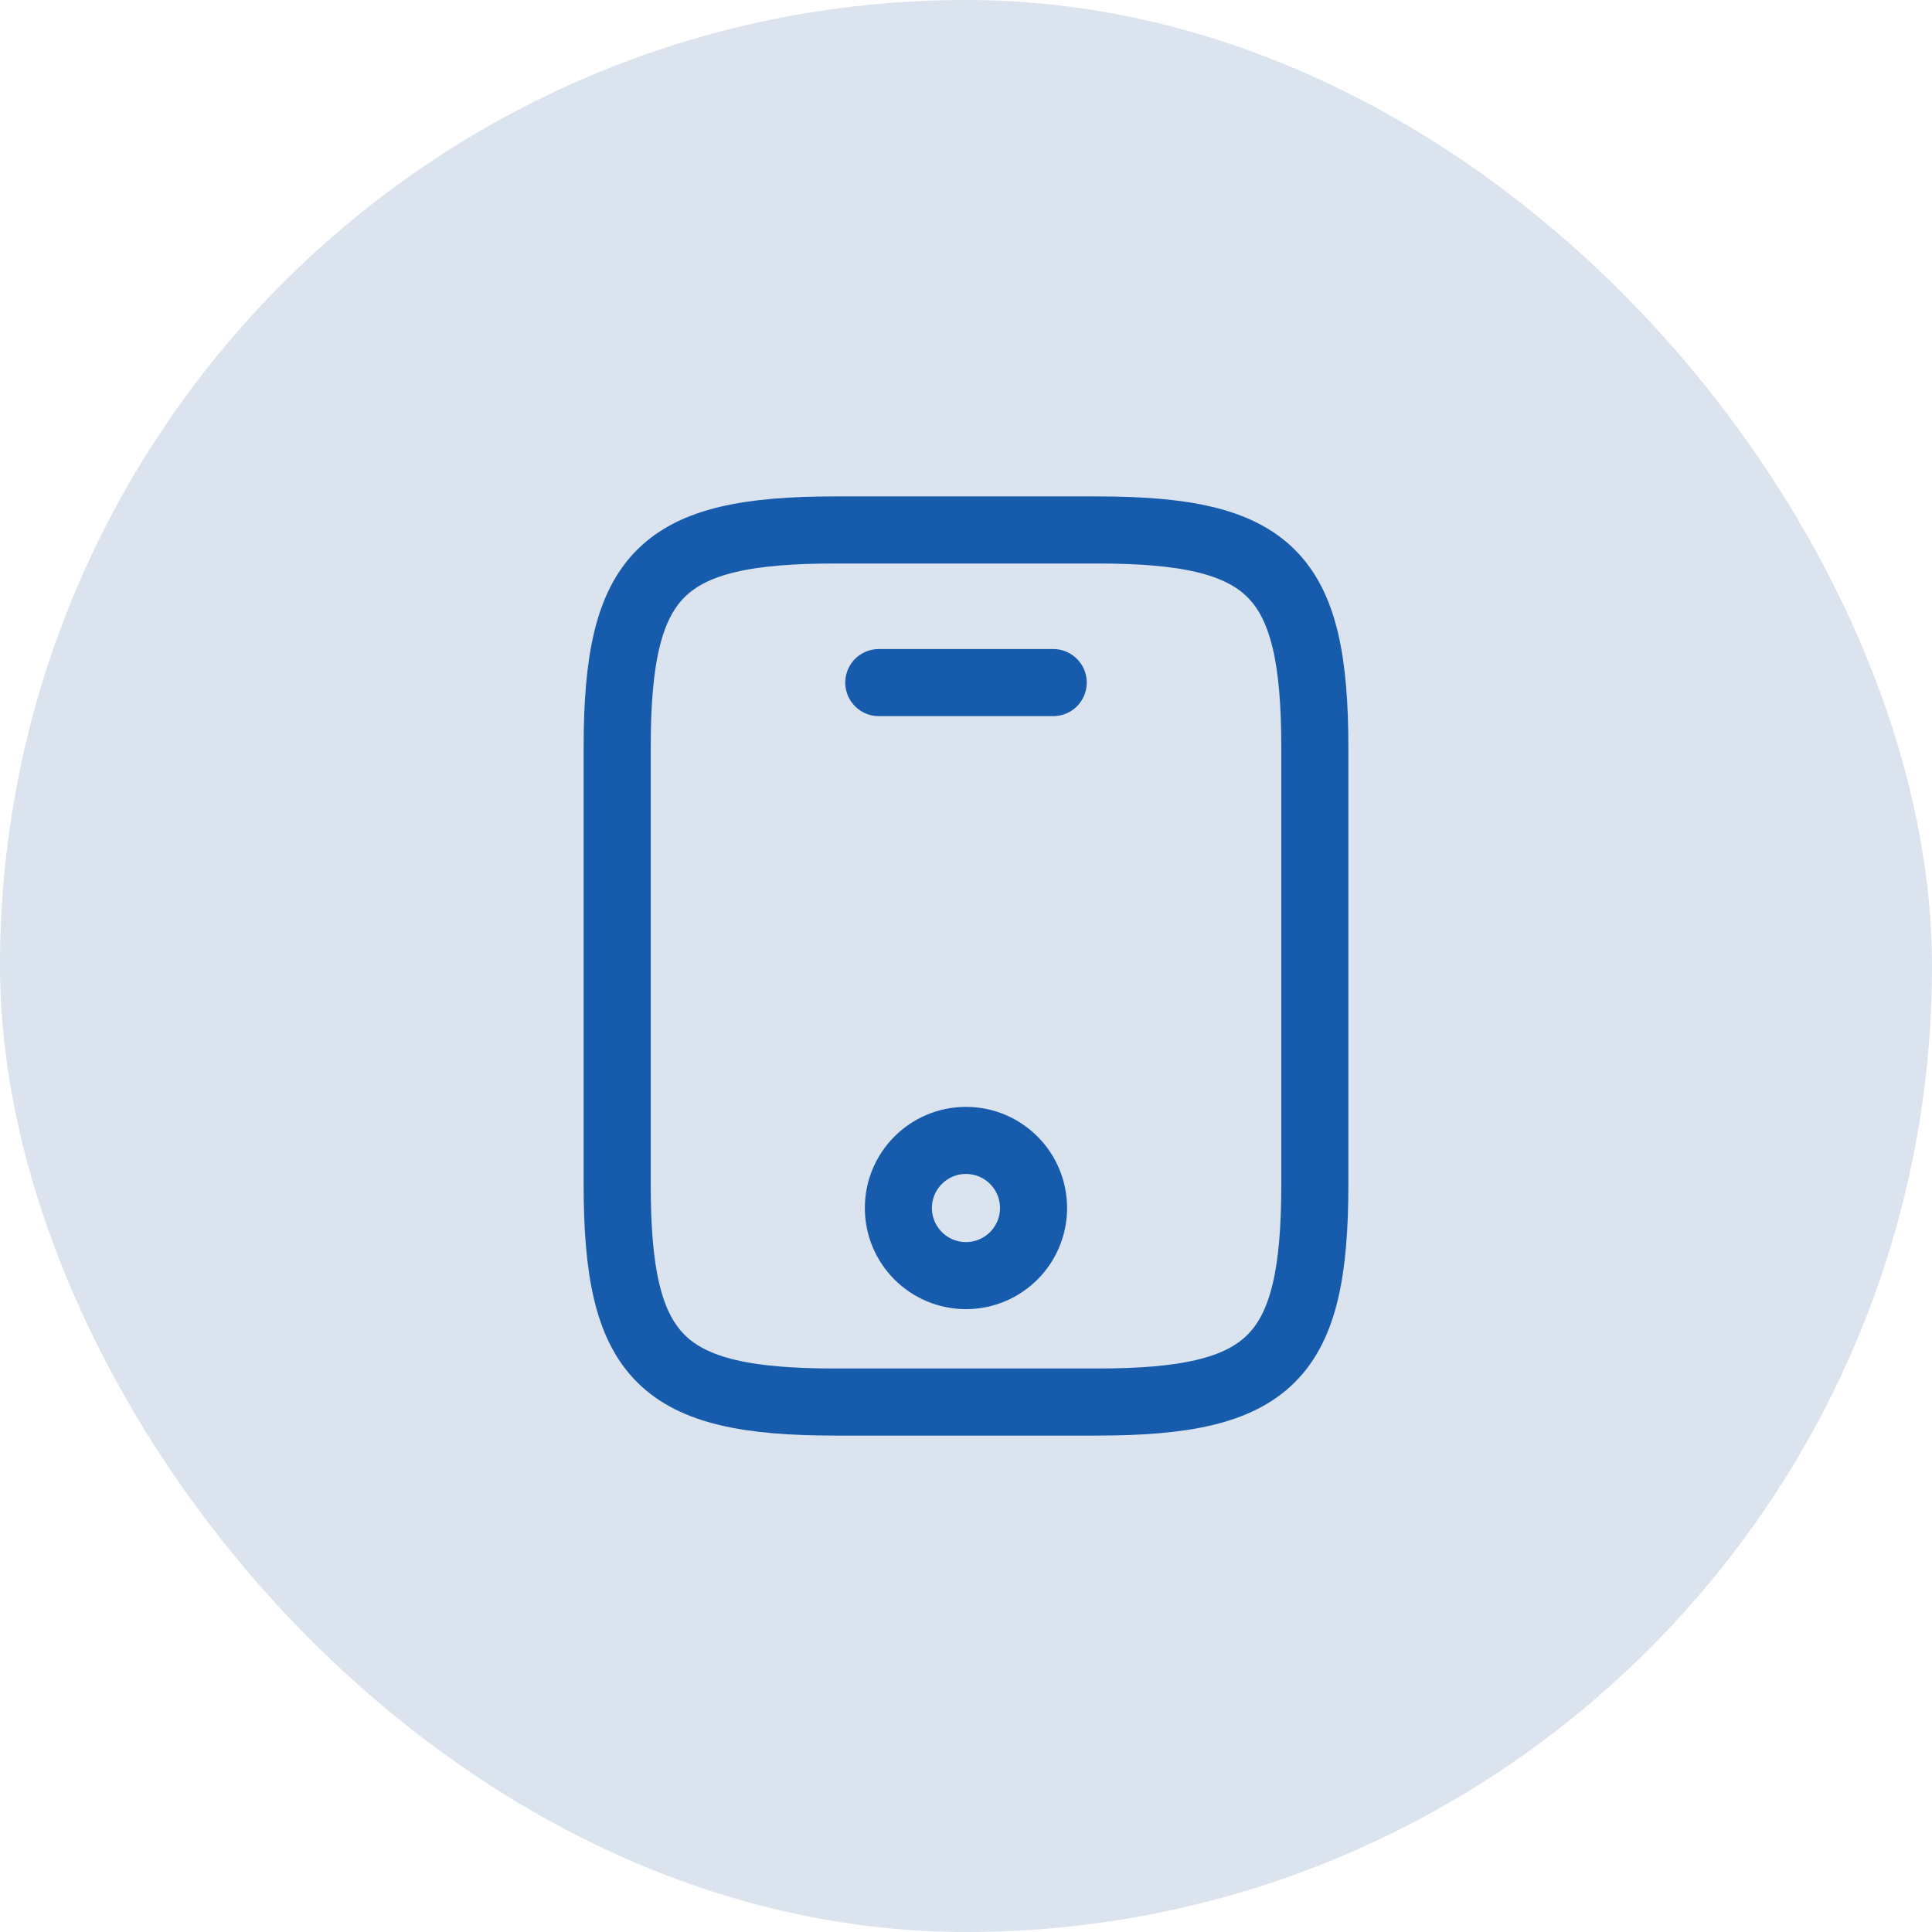 <svg width="72" height="72" viewBox="0 0 72 72" fill="none" xmlns="http://www.w3.org/2000/svg">
<rect width="72" height="72" rx="36" fill="#DAE3EE"/>
<path d="M49 27.875V44.125C49 50.625 47.375 52.25 40.875 52.25H31.125C24.625 52.25 23 50.625 23 44.125V27.875C23 21.375 24.625 19.75 31.125 19.75H40.875C47.375 19.75 49 21.375 49 27.875Z" stroke="#175CAC" stroke-width="2.5" stroke-linecap="round" stroke-linejoin="round"/>
<path d="M39.25 25.438H32.75" stroke="#175CAC" stroke-width="2.5" stroke-linecap="round" stroke-linejoin="round"/>
<path d="M35.999 47.538C37.39 47.538 38.517 46.41 38.517 45.019C38.517 43.628 37.39 42.5 35.999 42.5C34.608 42.5 33.48 43.628 33.48 45.019C33.48 46.41 34.608 47.538 35.999 47.538Z" stroke="#175CAC" stroke-width="2.5" stroke-linecap="round" stroke-linejoin="round"/>
</svg>
